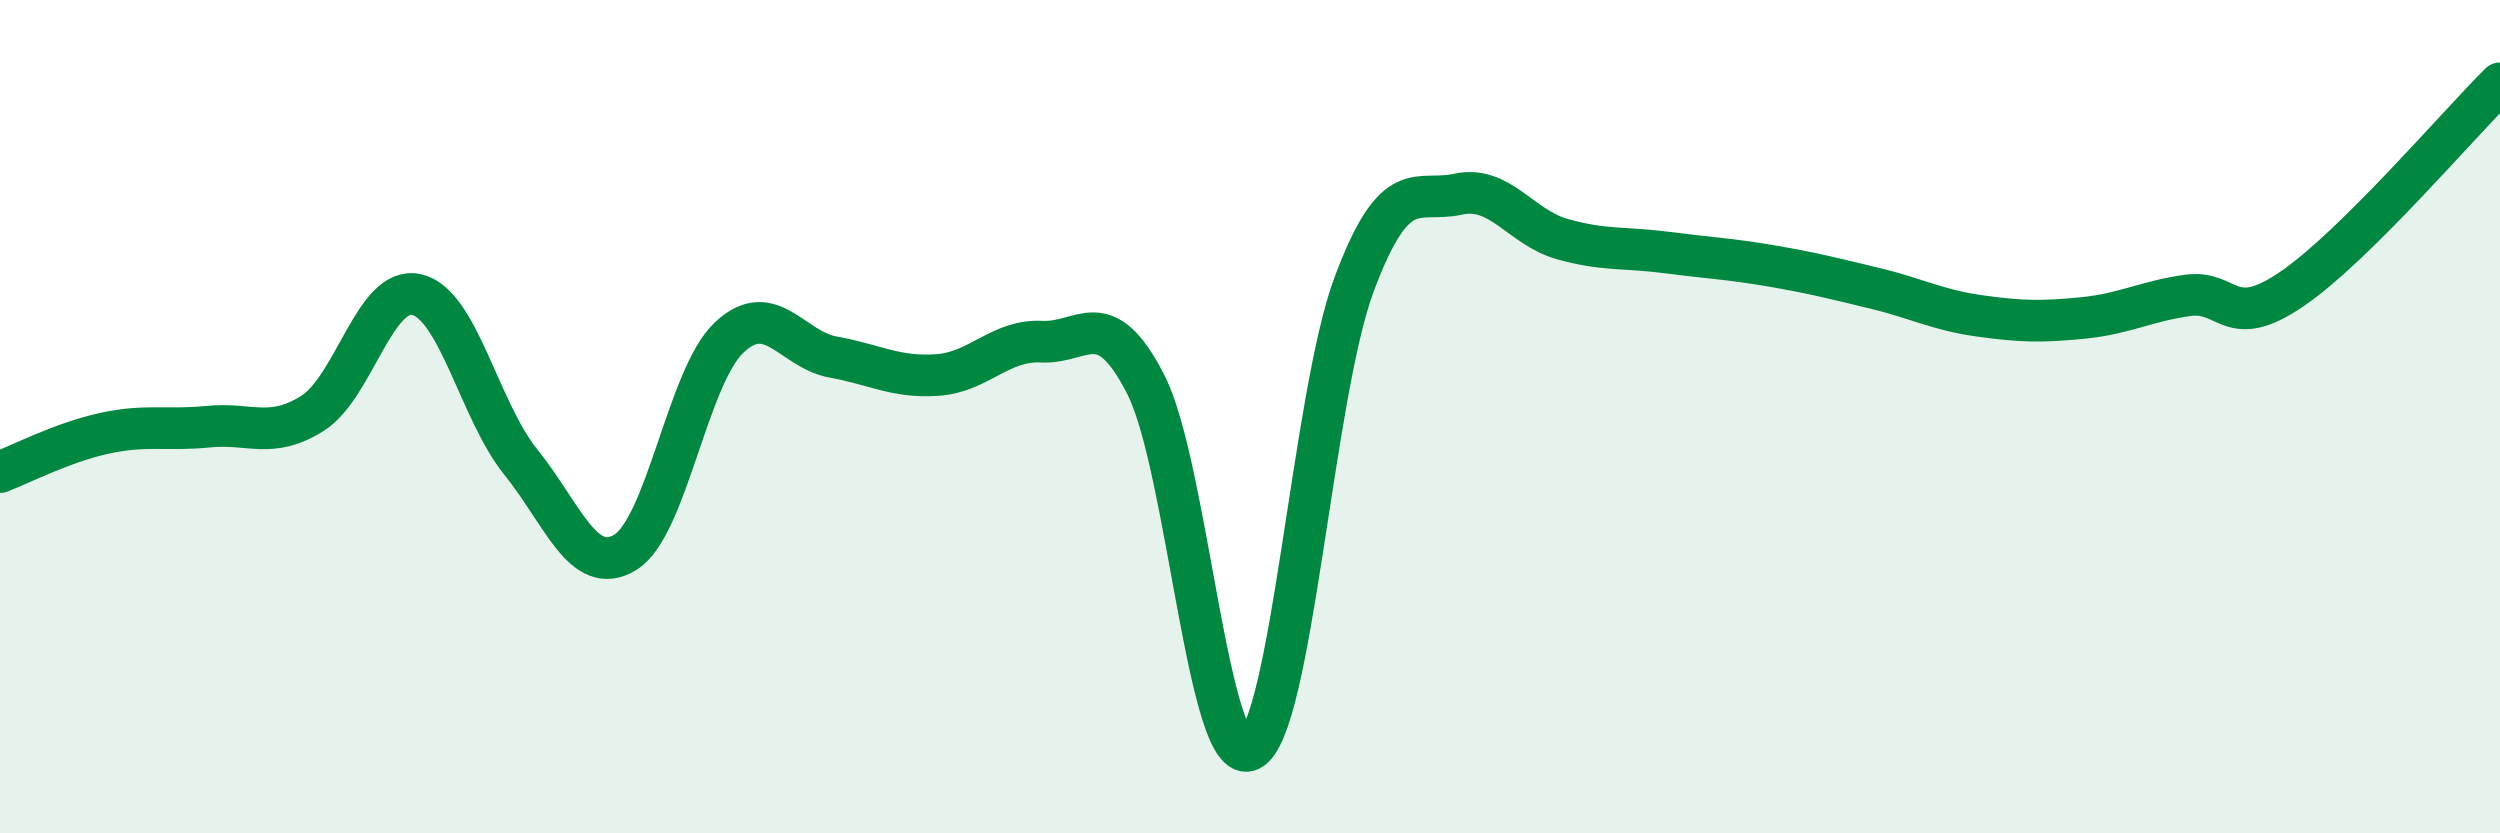 
    <svg width="60" height="20" viewBox="0 0 60 20" xmlns="http://www.w3.org/2000/svg">
      <path
        d="M 0,11.33 C 0.5,11.14 1.5,10.62 2.5,10.4 C 3.5,10.18 4,10.34 5,10.24 C 6,10.14 6.5,10.55 7.5,9.92 C 8.5,9.29 9,6.84 10,7.07 C 11,7.3 11.5,9.85 12.5,11.09 C 13.5,12.33 14,13.86 15,13.26 C 16,12.66 16.5,9.04 17.5,8.1 C 18.5,7.16 19,8.39 20,8.57 C 21,8.75 21.5,9.07 22.5,9 C 23.5,8.93 24,8.15 25,8.2 C 26,8.25 26.5,7.27 27.5,9.23 C 28.5,11.19 29,18.48 30,18 C 31,17.52 31.5,9.49 32.5,6.82 C 33.5,4.15 34,4.88 35,4.66 C 36,4.44 36.5,5.46 37.5,5.74 C 38.5,6.02 39,5.93 40,6.06 C 41,6.19 41.5,6.21 42.5,6.38 C 43.5,6.55 44,6.68 45,6.92 C 46,7.16 46.5,7.44 47.5,7.58 C 48.5,7.72 49,7.73 50,7.63 C 51,7.53 51.5,7.23 52.5,7.09 C 53.5,6.95 53.5,7.96 55,6.94 C 56.5,5.92 59,2.99 60,2L60 20L0 20Z"
        fill="#008740"
        opacity="0.1"
        stroke-linecap="round"
        stroke-linejoin="round"
      />
      <path
        d="M 0,11.33 C 0.5,11.14 1.5,10.62 2.5,10.4 C 3.5,10.18 4,10.34 5,10.24 C 6,10.14 6.5,10.55 7.5,9.92 C 8.5,9.29 9,6.84 10,7.07 C 11,7.3 11.5,9.85 12.5,11.09 C 13.5,12.33 14,13.86 15,13.26 C 16,12.66 16.5,9.04 17.5,8.1 C 18.5,7.16 19,8.39 20,8.57 C 21,8.75 21.5,9.07 22.5,9 C 23.5,8.93 24,8.15 25,8.2 C 26,8.25 26.5,7.27 27.5,9.23 C 28.5,11.19 29,18.48 30,18 C 31,17.52 31.5,9.49 32.5,6.82 C 33.5,4.15 34,4.88 35,4.66 C 36,4.44 36.5,5.46 37.5,5.74 C 38.5,6.02 39,5.93 40,6.06 C 41,6.19 41.5,6.21 42.5,6.38 C 43.5,6.55 44,6.68 45,6.92 C 46,7.16 46.5,7.44 47.5,7.58 C 48.5,7.72 49,7.73 50,7.63 C 51,7.53 51.5,7.23 52.5,7.09 C 53.5,6.95 53.5,7.96 55,6.94 C 56.5,5.92 59,2.99 60,2"
        stroke="#008740"
        stroke-width="1"
        fill="none"
        stroke-linecap="round"
        stroke-linejoin="round"
      />
    </svg>
  